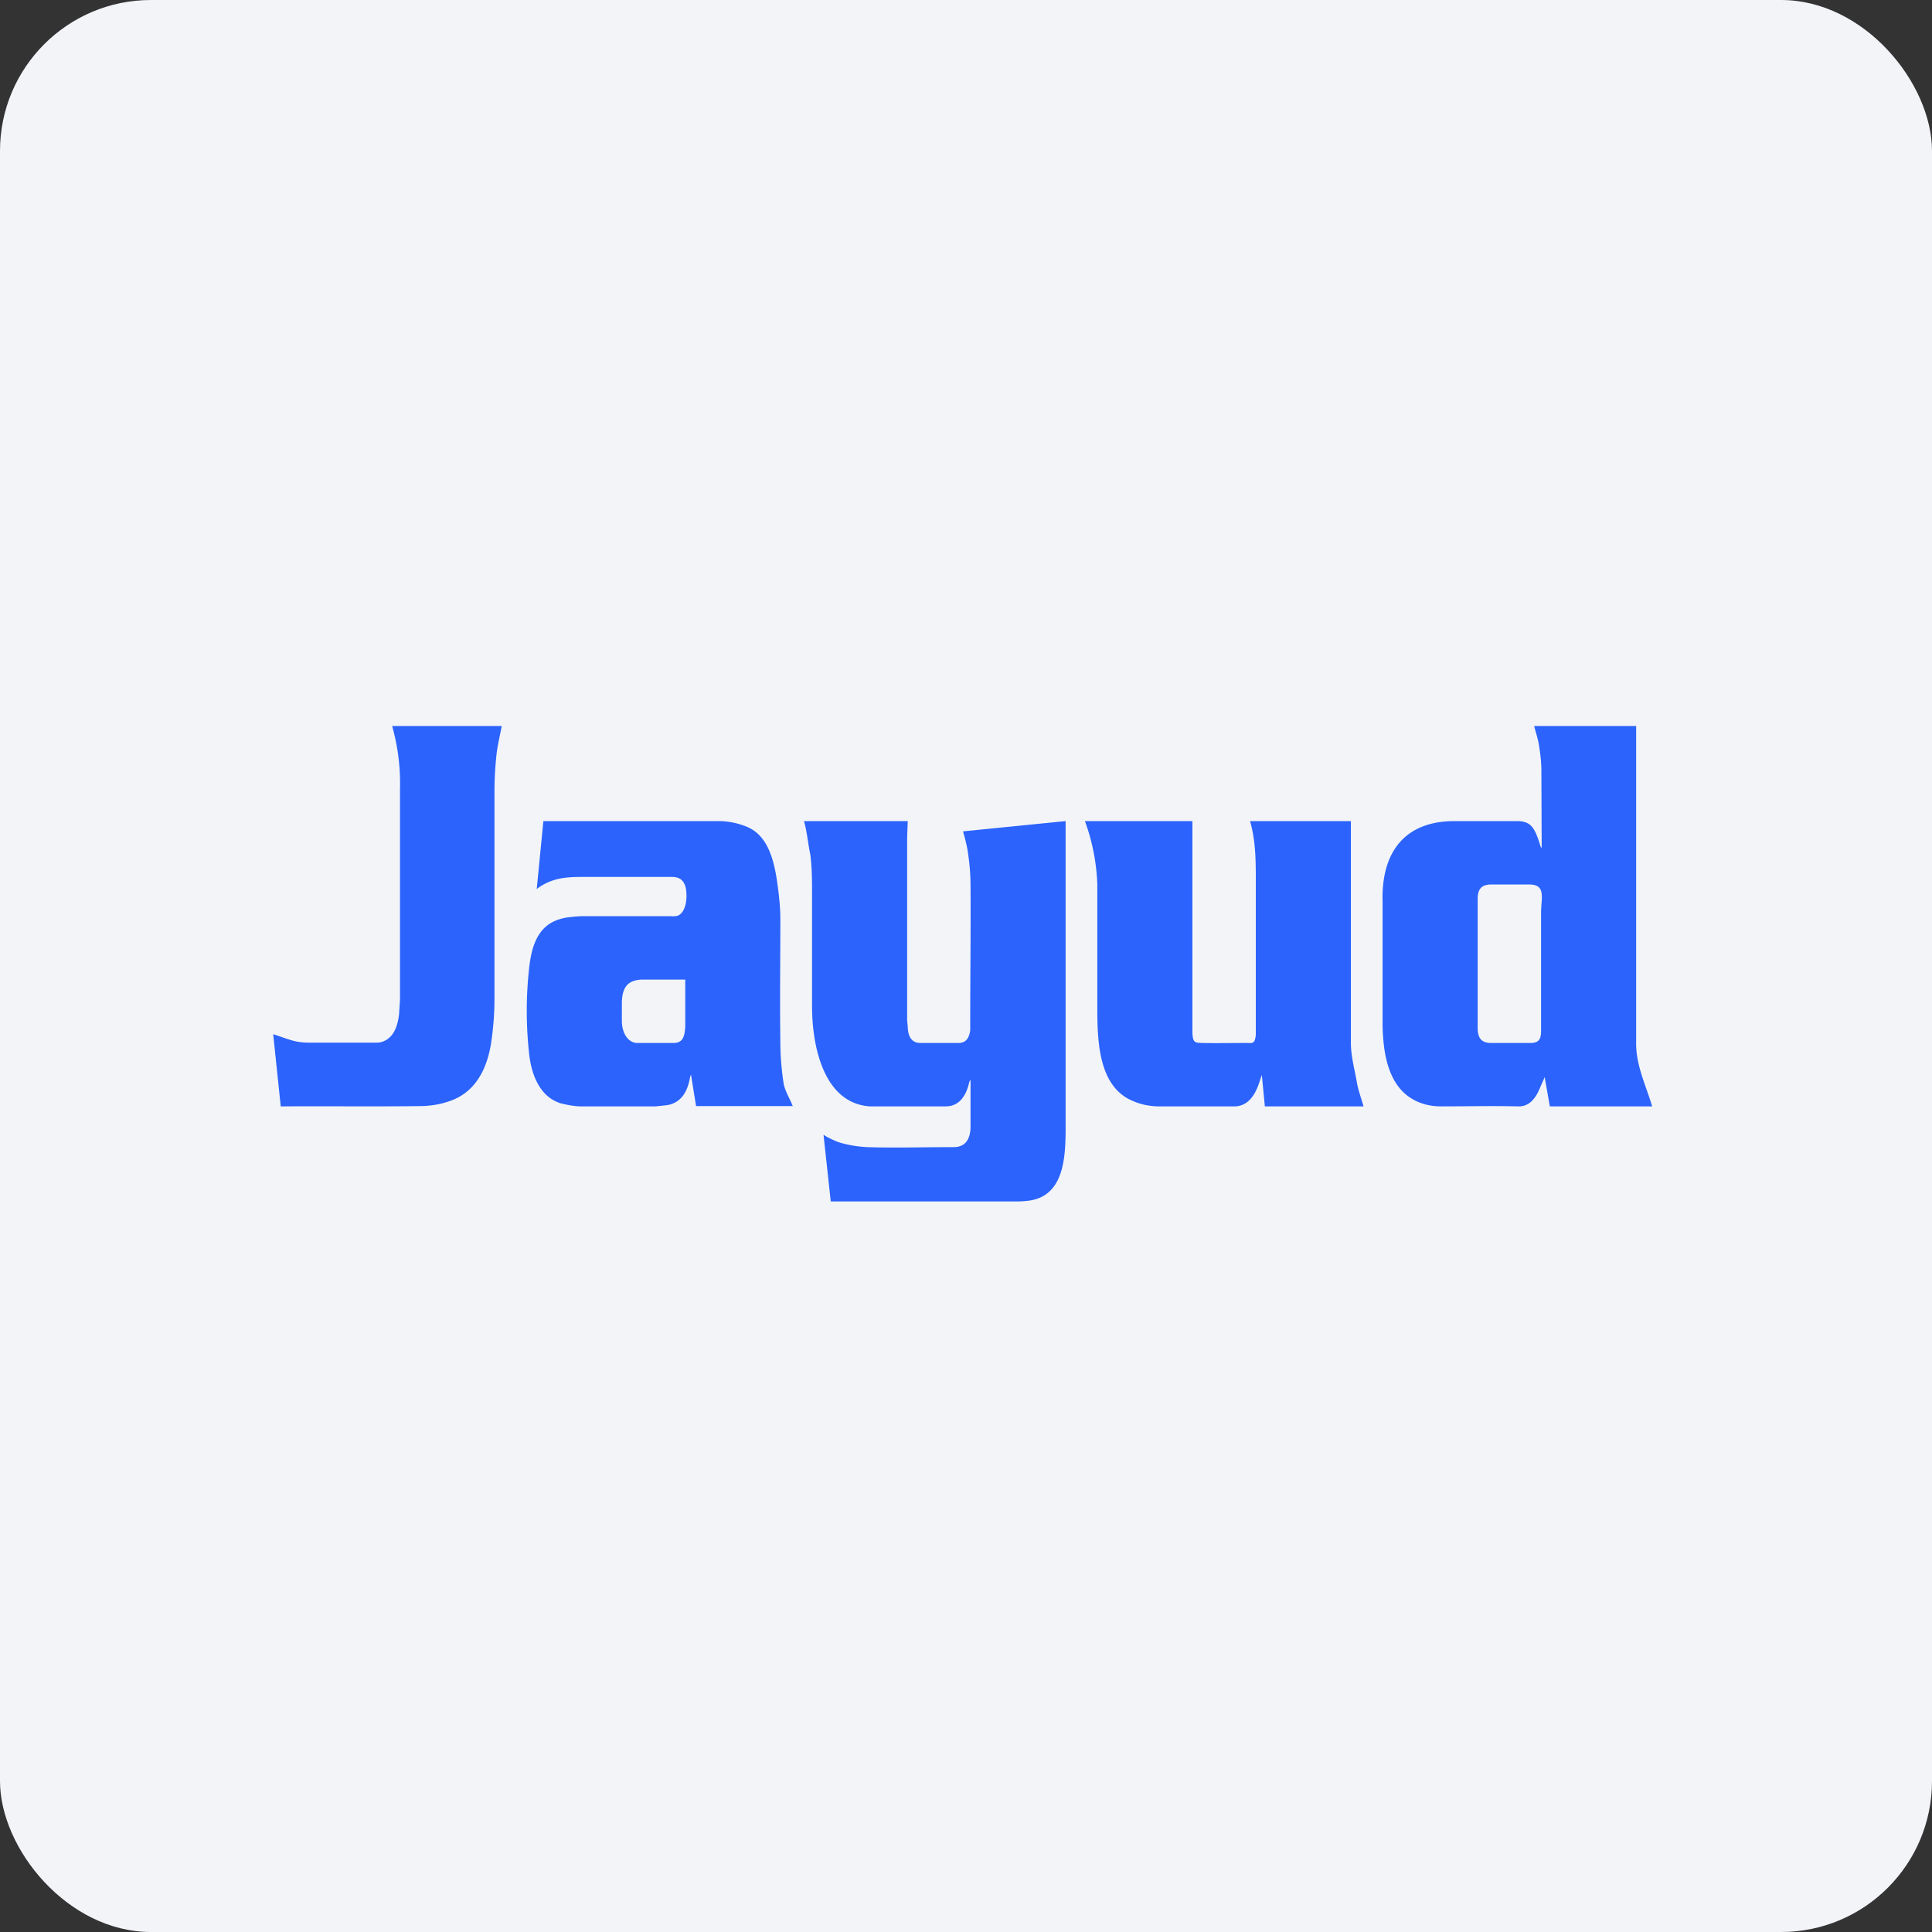 <!-- by FastBull --><svg xmlns="http://www.w3.org/2000/svg" width="64" height="64" viewBox="0 0 64 64"><rect x="0" y="0" width="64" height="64" fill="#333333" stroke="none"/><rect x="0" y="0" width="64" height="64" rx="5" ry="5" fill="#f2f4f8" /><path fill="#f2f4f8" d="M 2.75,2 L 61.55,2 L 61.55,60.80 L 2.75,60.80 L 2.75,2" /><path d="M 30.07,27.20 L 30.05,27.75 L 30.05,33.79 L 30.07,34.01 C 30.08,34.37 30.22,34.54 30.47,34.55 L 31.76,34.55 C 31.97,34.55 32.10,34.42 32.14,34.13 L 32.14,33.88 C 32.14,32.27 32.16,30.94 32.15,29.32 C 32.15,28.93 32.11,28.53 32.05,28.15 C 32.01,27.94 31.96,27.74 31.90,27.54 L 35.30,27.20 L 35.30,37.06 C 35.30,38.08 35.36,39.58 34.11,39.77 C 33.97,39.79 33.80,39.80 33.65,39.80 L 27.52,39.80 L 27.28,37.59 C 27.43,37.69 27.59,37.76 27.76,37.83 C 28.07,37.93 28.39,37.98 28.71,38 C 29.71,38.03 30.53,38 31.54,38 C 31.64,38 31.72,38 31.79,37.97 C 32.01,37.91 32.14,37.69 32.15,37.36 L 32.15,35.77 A 0.33,0.33 0 0,0 32.11,35.84 C 31.99,36.39 31.71,36.65 31.33,36.65 L 28.81,36.65 C 27.26,36.54 26.90,34.60 26.90,33.34 L 26.90,29.65 C 26.90,29.20 26.90,28.74 26.84,28.29 C 26.78,28.04 26.72,27.45 26.63,27.20 L 30.07,27.20 L 30.07,27.20 M 51.06,28.11 L 51.07,28.01 L 51.06,25.51 C 51.06,25.26 51.03,25.01 50.99,24.75 C 50.96,24.51 50.88,24.28 50.82,24.05 L 54.20,24.05 L 54.20,34.51 C 54.18,35.27 54.52,35.94 54.73,36.65 L 51.34,36.65 L 51.17,35.68 L 50.96,36.16 C 50.80,36.48 50.59,36.66 50.29,36.65 C 49.41,36.63 48.61,36.65 47.73,36.65 C 47.39,36.65 47.05,36.57 46.76,36.39 C 46.23,36.07 45.95,35.46 45.85,34.68 A 6.22,6.22 0 0,1 45.80,33.91 L 45.80,29.88 C 45.75,28.20 46.56,27.20 48.18,27.20 L 50.24,27.20 C 50.71,27.20 50.84,27.40 51.03,28.03 L 51.06,28.11 L 51.06,28.11 M 51.05,32.02 L 51.05,30.23 C 51.05,29.76 51.22,29.31 50.68,29.30 L 49.39,29.30 C 49.04,29.30 48.95,29.50 48.95,29.78 L 48.95,34.05 C 48.95,34.33 49.03,34.54 49.37,34.55 L 50.70,34.55 C 51.06,34.55 51.05,34.32 51.05,34.06 L 51.05,32.02 M 23.06,36.65 L 22.89,35.60 A 0.65,0.65 0 0,0 22.86,35.68 C 22.76,36.27 22.49,36.54 22.10,36.61 L 21.72,36.65 L 19.20,36.65 C 18.99,36.64 18.78,36.60 18.58,36.55 C 18.02,36.38 17.66,35.85 17.54,35.01 C 17.42,34 17.42,32.97 17.54,31.97 C 17.67,30.92 18.09,30.50 18.80,30.39 C 18.98,30.37 19.15,30.35 19.33,30.35 L 22.22,30.35 A 0.73,0.73 0 0,0 22.43,30.34 C 22.64,30.28 22.75,29.97 22.74,29.65 C 22.74,29.33 22.64,29.13 22.43,29.07 A 0.73,0.73 0 0,0 22.22,29.05 L 19.25,29.05 C 18.74,29.05 18.25,29.09 17.78,29.45 L 18,27.20 L 23.81,27.20 C 24.11,27.20 24.40,27.26 24.67,27.36 C 25.37,27.61 25.63,28.33 25.76,29.33 C 25.81,29.70 25.85,30.07 25.85,30.44 C 25.85,31.80 25.83,33.15 25.85,34.51 C 25.85,34.97 25.89,35.45 25.96,35.90 C 26.01,36.16 26.17,36.40 26.26,36.64 L 23.06,36.64 L 23.06,36.65 M 22.70,32.45 L 21.35,32.45 C 21.26,32.45 21.18,32.45 21.09,32.47 C 20.78,32.53 20.61,32.73 20.60,33.21 L 20.60,33.81 C 20.60,34.23 20.80,34.52 21.08,34.55 L 22.34,34.55 C 22.60,34.53 22.68,34.38 22.70,34 L 22.70,32.45 L 22.70,32.45 M 41.80,35.61 L 41.69,35.93 C 41.52,36.41 41.24,36.66 40.87,36.65 L 38.34,36.65 C 38.07,36.64 37.80,36.59 37.55,36.48 C 36.33,36 36.35,34.34 36.35,33.22 L 36.35,29.30 A 6.80,6.80 0 0,0 35.94,27.20 L 39.50,27.20 L 39.50,34.19 C 39.51,34.56 39.59,34.54 39.84,34.55 C 40.32,34.56 40.79,34.55 41.27,34.55 C 41.48,34.55 41.57,34.60 41.60,34.28 L 41.60,29.20 C 41.60,28.51 41.60,27.87 41.41,27.20 L 44.75,27.20 L 44.75,34.49 C 44.74,34.97 44.88,35.44 44.96,35.92 C 45.01,36.16 45.10,36.41 45.17,36.65 L 41.90,36.65 L 41.80,35.61 L 41.80,35.61 M 9.30,36.65 L 9.05,34.26 C 9.28,34.33 9.50,34.42 9.73,34.48 C 9.92,34.53 10.11,34.54 10.31,34.54 L 12.40,34.54 C 12.50,34.54 12.60,34.54 12.69,34.50 C 13.01,34.38 13.17,34.05 13.22,33.59 L 13.25,33.12 L 13.25,26.15 A 6.98,6.98 0 0,0 12.99,24.05 L 16.62,24.05 C 16.56,24.39 16.47,24.72 16.44,25.07 C 16.40,25.45 16.38,25.84 16.38,26.22 L 16.38,33.09 C 16.38,33.52 16.35,33.96 16.29,34.40 C 16.15,35.53 15.66,36.21 14.91,36.47 C 14.60,36.58 14.30,36.63 13.98,36.64 C 12.45,36.66 10.92,36.64 9.39,36.65 L 9.30,36.65 L 9.30,36.65" fill="#2b63fc" /></svg>